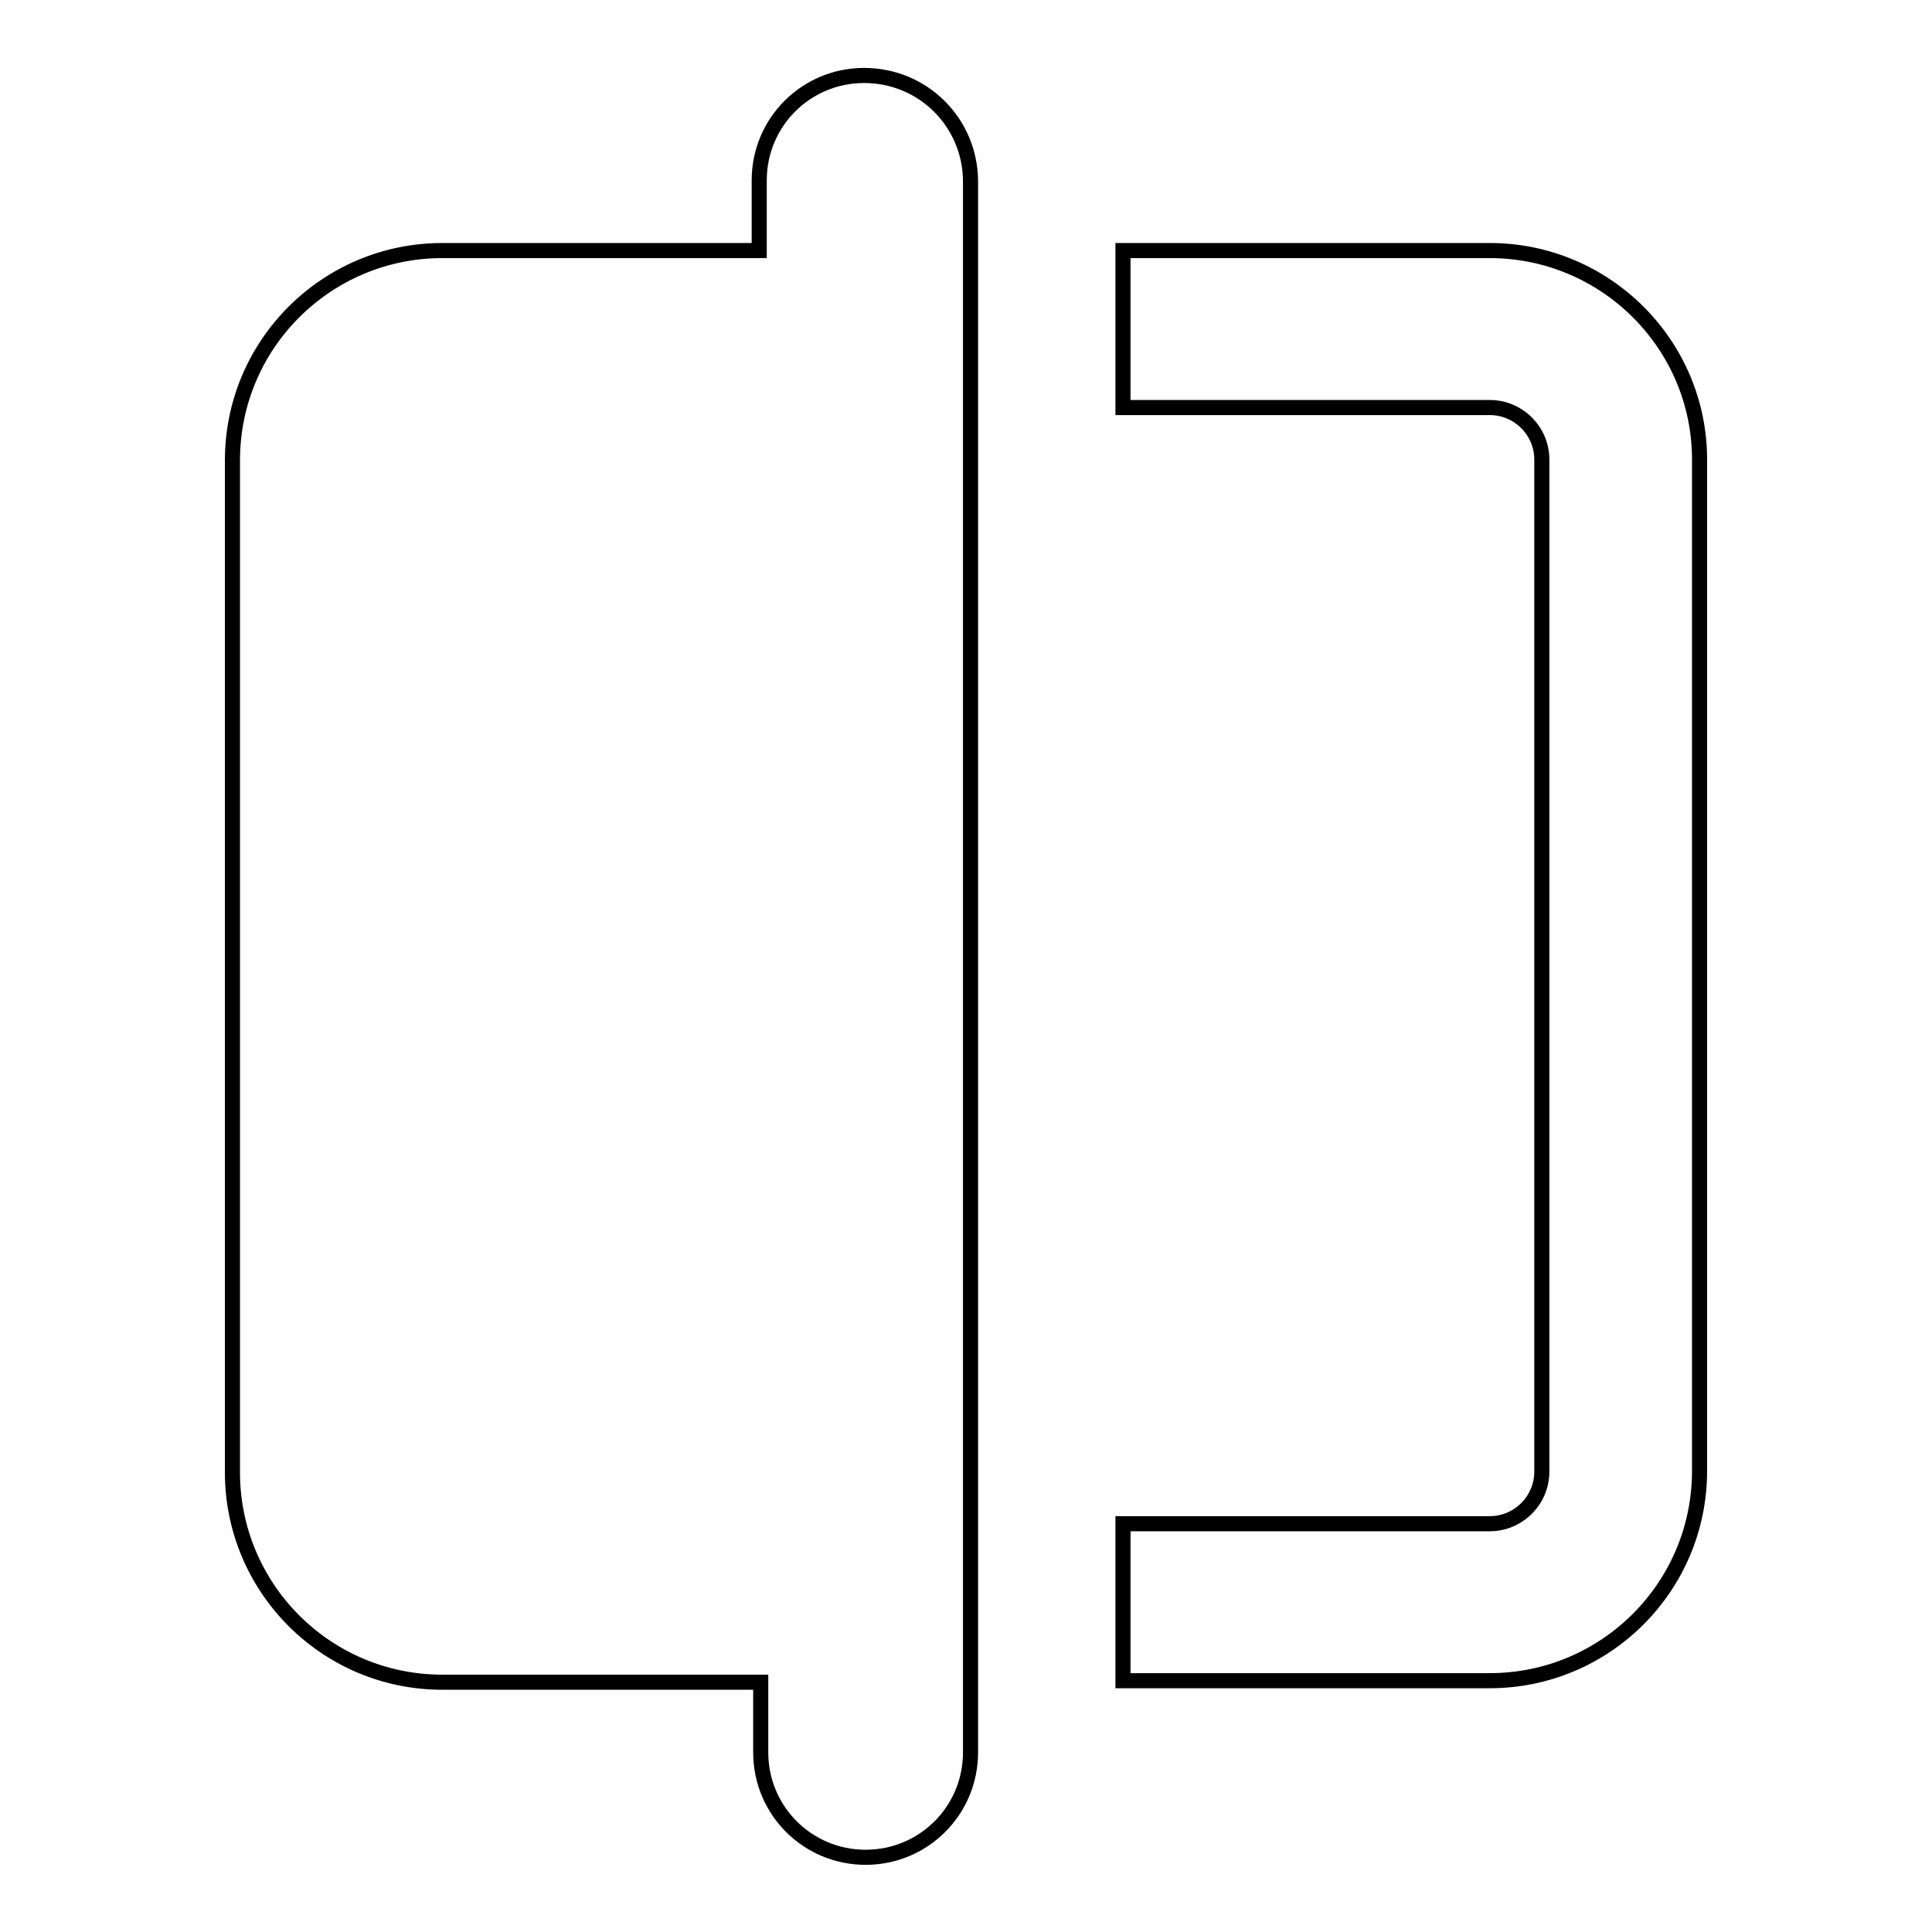 <?xml version="1.0" encoding="utf-8"?>
<!-- Svg Vector Icons : http://www.onlinewebfonts.com/icon -->
<!DOCTYPE svg PUBLIC "-//W3C//DTD SVG 1.1//EN" "http://www.w3.org/Graphics/SVG/1.1/DTD/svg11.dtd">
<svg version="1.1" xmlns="http://www.w3.org/2000/svg" xmlns:xlink="http://www.w3.org/1999/xlink" x="0px" y="0px" viewBox="0 0 256 256" enable-background="new 0 0 256 256" xml:space="preserve">
<g> <path stroke-width="2" fill-opacity="0" stroke="#000000"  d="M197.4,33.2h-48.6V54h48.6c3.8,0,6.9,3.1,6.9,6.9v134.1c0,3.8-3.1,6.9-6.9,6.9h-48.6v20.8h48.6 c15.3,0,27.8-12.4,27.8-27.8V60.9C225.2,45.6,212.7,33.2,197.4,33.2z M114.5,10c-7.7,0-13.9,6.2-13.9,13.9l0,0v9.3H58.6 c-15.3,0-27.8,12.4-27.8,27.8v134.1c0,15.3,12.4,27.8,27.8,27.8h42.2v9.3c0,7.7,6.2,13.9,13.9,13.9c7.7,0,13.9-6.2,13.9-13.9l0,0 V23.9C128.5,16.2,122.3,10,114.5,10C114.6,10,114.6,10,114.5,10L114.5,10z"/></g>
</svg>